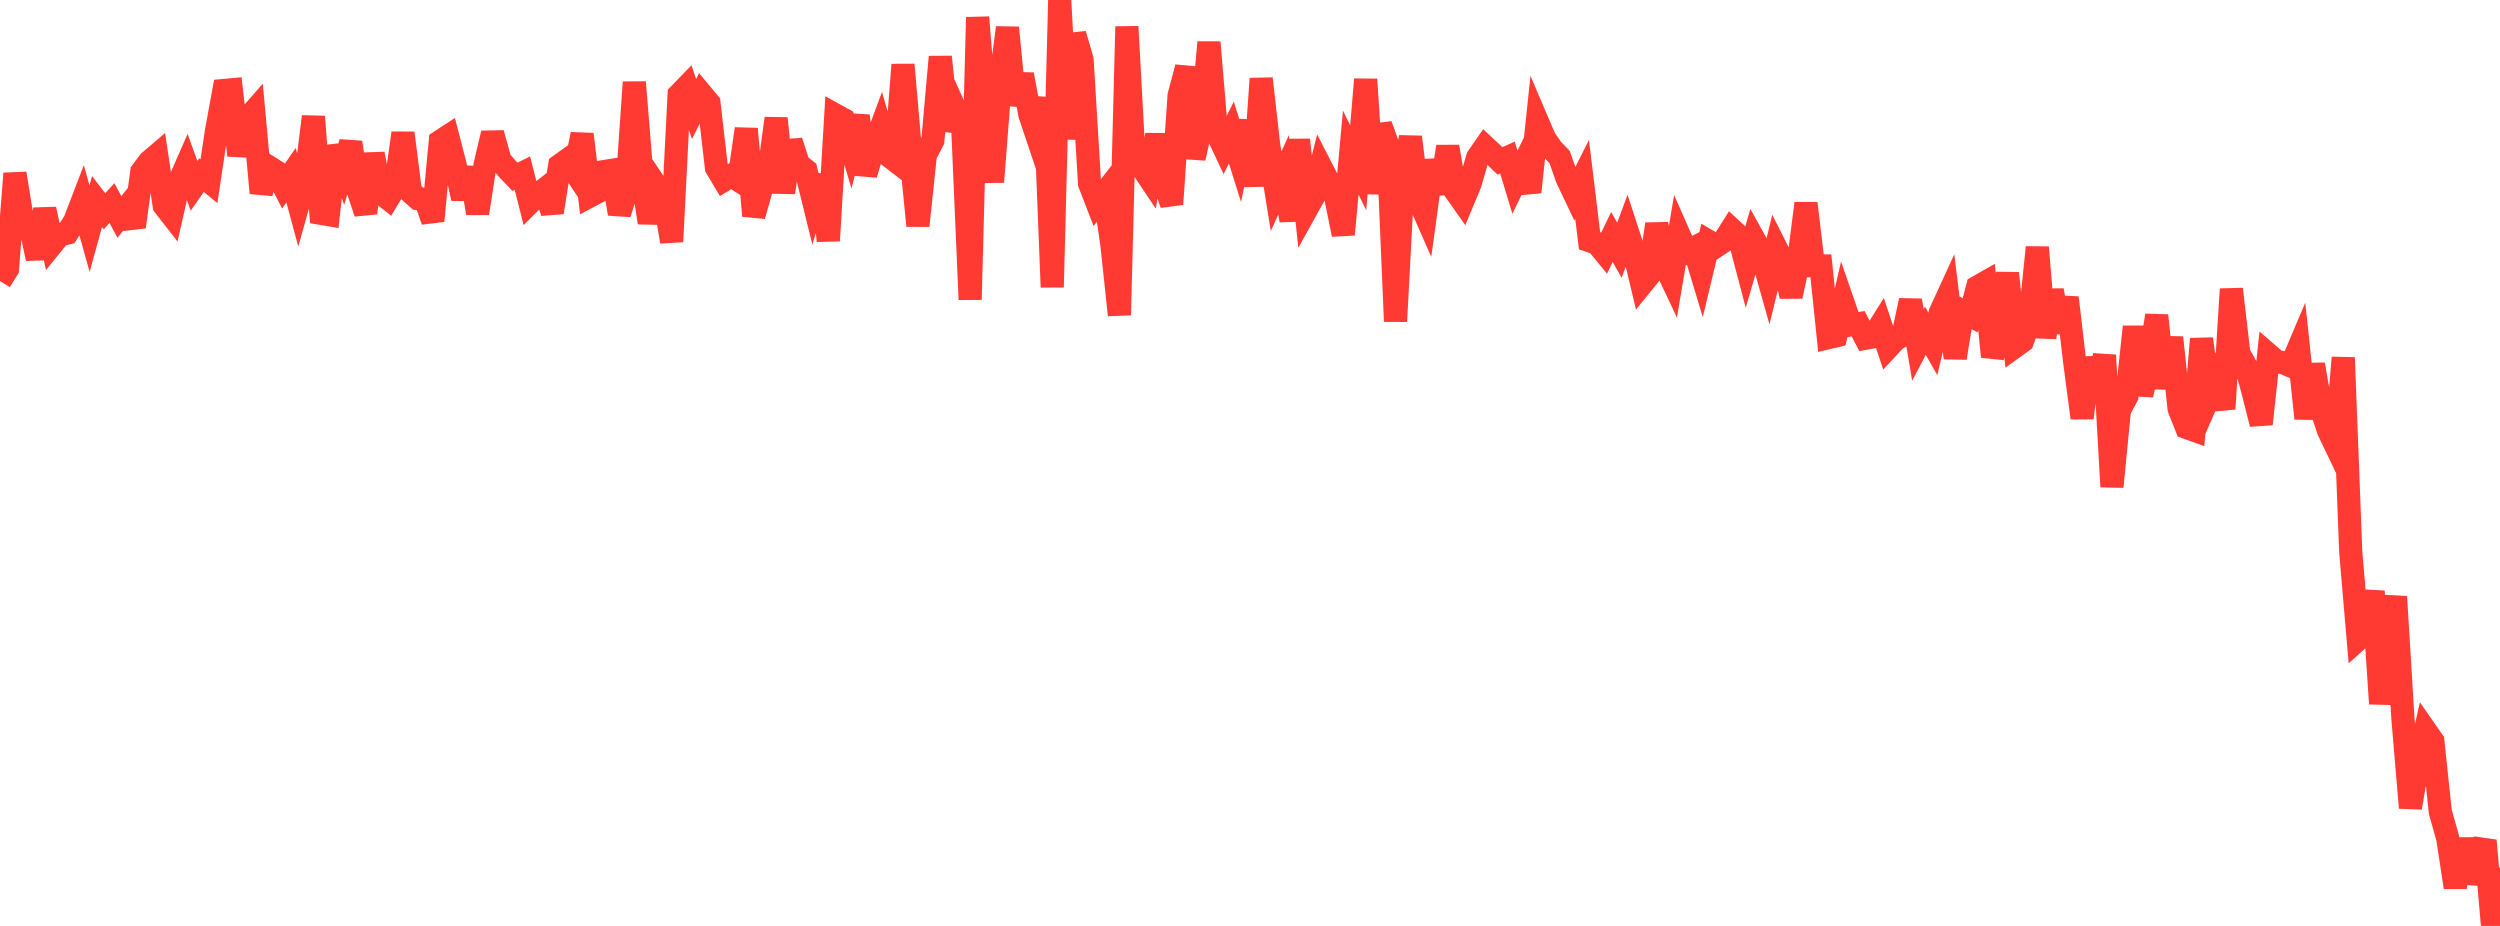 <?xml version="1.0" standalone="no"?>
<!DOCTYPE svg PUBLIC "-//W3C//DTD SVG 1.1//EN" "http://www.w3.org/Graphics/SVG/1.1/DTD/svg11.dtd">

<svg width="135" height="50" viewBox="0 0 135 50" preserveAspectRatio="none" 
  xmlns="http://www.w3.org/2000/svg"
  xmlns:xlink="http://www.w3.org/1999/xlink">


<polyline points="0.0, 15.176 0.403, 14.529 0.806, 9.368 1.209, 11.849 1.612, 12.114 2.015, 13.96 2.418, 11.295 2.821, 13.177 3.224, 12.682 3.627, 12.586 4.03, 11.955 4.433, 10.905 4.836, 12.348 5.239, 10.884 5.642, 11.409 6.045, 10.965 6.448, 11.715 6.851, 11.213 7.254, 12.251 7.657, 9.274 8.06, 8.735 8.463, 8.39 8.866, 11.098 9.269, 11.616 9.672, 9.835 10.075, 8.915 10.478, 10.031 10.881, 9.456 11.284, 9.786 11.687, 7.091 12.09, 4.886 12.493, 4.849 12.896, 8.39 13.299, 6.485 13.701, 6.026 14.104, 10.422 14.507, 9.009 14.91, 9.263 15.313, 10.046 15.716, 9.459 16.119, 10.956 16.522, 9.516 16.925, 6.297 17.328, 11.52 17.731, 11.587 18.134, 7.895 18.537, 9.044 18.94, 7.692 19.343, 10.286 19.746, 11.5 20.149, 8.312 20.552, 10.402 20.955, 10.721 21.358, 10.057 21.761, 7.184 22.164, 10.361 22.567, 10.722 22.97, 10.768 23.373, 11.927 23.776, 7.632 24.179, 7.369 24.582, 8.93 24.985, 10.714 25.388, 9.067 25.791, 11.517 26.194, 8.902 26.597, 7.196 27.0, 8.65 27.403, 9.123 27.806, 9.547 28.209, 9.348 28.612, 10.938 29.015, 10.537 29.418, 10.219 29.821, 11.468 30.224, 8.934 30.627, 8.645 31.03, 9.248 31.433, 7.251 31.836, 10.595 32.239, 10.382 32.642, 9.261 33.045, 9.197 33.448, 11.541 33.851, 10.235 34.254, 4.439 34.657, 9.423 35.06, 12.022 35.463, 10.078 35.866, 10.681 36.269, 13.049 36.672, 5.112 37.075, 4.696 37.478, 5.889 37.881, 5.083 38.284, 5.566 38.687, 9.052 39.09, 9.727 39.493, 9.483 39.896, 9.74 40.299, 6.958 40.701, 11.654 41.104, 10.231 41.507, 9.353 41.91, 6.393 42.313, 10.398 42.716, 7.627 43.119, 8.877 43.522, 9.197 43.925, 10.832 44.328, 9.481 44.731, 12.998 45.134, 6.222 45.537, 6.444 45.94, 7.825 46.343, 6.26 46.746, 9.419 47.149, 8.056 47.552, 6.967 47.955, 8.375 48.358, 8.684 48.761, 3.493 49.164, 8.136 49.567, 12.189 49.97, 8.361 50.373, 7.588 50.776, 3.071 51.179, 7.01 51.582, 5.906 51.985, 6.801 52.388, 16.178 52.791, 0.934 53.194, 5.861 53.597, 9.824 54.0, 4.611 54.403, 1.494 54.806, 5.659 55.209, 4.025 55.612, 6.184 56.015, 7.385 56.418, 5.292 56.821, 15.508 57.224, 0.0 57.627, 7.506 58.03, 1.845 58.433, 3.228 58.836, 9.914 59.239, 10.954 59.642, 10.439 60.045, 13.229 60.448, 17.013 60.851, 1.436 61.254, 8.856 61.657, 9.016 62.06, 9.618 62.463, 7.281 62.866, 9.841 63.269, 11.025 63.672, 5.151 64.075, 3.639 64.478, 8.541 64.881, 6.729 65.284, 2.283 65.687, 7.11 66.09, 7.969 66.493, 7.158 66.896, 8.442 67.299, 6.532 67.701, 10.041 68.104, 4.246 68.507, 7.834 68.91, 10.331 69.313, 9.441 69.716, 11.91 70.119, 7.549 70.522, 11.351 70.925, 10.626 71.328, 9.018 71.731, 9.801 72.134, 10.681 72.537, 12.663 72.94, 8.24 73.343, 9.058 73.746, 4.286 74.149, 10.446 74.552, 6.754 74.955, 7.87 75.358, 17.355 75.761, 9.774 76.164, 7.399 76.567, 10.679 76.97, 11.595 77.373, 8.669 77.776, 10.441 78.179, 7.919 78.582, 10.303 78.985, 10.875 79.388, 9.906 79.791, 8.509 80.194, 7.927 80.597, 8.302 81.0, 8.689 81.403, 8.508 81.806, 9.84 82.209, 9.016 82.612, 10.372 83.015, 6.554 83.418, 7.497 83.821, 8.066 84.224, 8.487 84.627, 9.644 85.03, 10.489 85.433, 9.686 85.836, 13.001 86.239, 13.139 86.642, 13.629 87.045, 12.795 87.448, 13.513 87.851, 12.419 88.254, 13.651 88.657, 15.34 89.06, 14.845 89.463, 12.101 89.866, 14.227 90.269, 15.081 90.672, 12.691 91.075, 13.607 91.478, 13.393 91.881, 14.732 92.284, 13.046 92.687, 13.284 93.09, 13.017 93.493, 12.377 93.896, 12.75 94.299, 14.281 94.701, 12.897 95.104, 13.623 95.507, 15.054 95.91, 13.394 96.313, 14.192 96.716, 15.999 97.119, 14.148 97.522, 10.98 97.925, 14.353 98.328, 14.357 98.731, 18.232 99.134, 18.137 99.537, 16.383 99.94, 17.548 100.343, 17.485 100.746, 18.263 101.149, 18.189 101.552, 17.546 101.955, 18.761 102.358, 18.329 102.761, 18.1 103.164, 16.224 103.567, 18.629 103.97, 17.861 104.373, 18.569 104.776, 16.876 105.179, 15.999 105.582, 19.331 105.985, 16.811 106.388, 17.026 106.791, 15.494 107.194, 15.265 107.597, 19.26 108.0, 17.984 108.403, 14.751 108.806, 18.715 109.209, 18.424 109.612, 17.291 110.015, 13.357 110.418, 18.218 110.821, 15.677 111.224, 17.935 111.627, 16.074 112.03, 19.518 112.433, 22.571 112.836, 19.329 113.239, 21.339 113.642, 19.181 114.045, 26.285 114.448, 22.15 114.851, 21.398 115.254, 17.646 115.657, 21.324 116.06, 19.552 116.463, 17.035 116.866, 20.964 117.269, 18.226 117.672, 22.074 118.075, 23.084 118.478, 23.228 118.881, 18.297 119.284, 21.42 119.687, 20.494 120.09, 22.078 120.493, 15.612 120.896, 19.081 121.299, 19.803 121.701, 21.296 122.104, 22.897 122.507, 19.155 122.91, 19.504 123.313, 19.594 123.716, 19.763 124.119, 18.81 124.522, 22.595 124.925, 19.681 125.328, 22.012 125.731, 23.229 126.134, 24.072 126.537, 19.311 126.94, 29.811 127.343, 34.52 127.746, 34.159 128.149, 31.931 128.552, 38.001 128.955, 34.53 129.358, 32.224 129.761, 38.843 130.164, 43.619 130.567, 41.197 130.97, 39.441 131.373, 40.02 131.776, 43.838 132.179, 45.269 132.582, 47.916 132.985, 45.311 133.388, 47.657 133.791, 46.405 134.194, 45.393 134.597, 50.0 135.0, 46.846" fill="none" stroke="#ff3a33" stroke-width="1.25"/>

</svg>